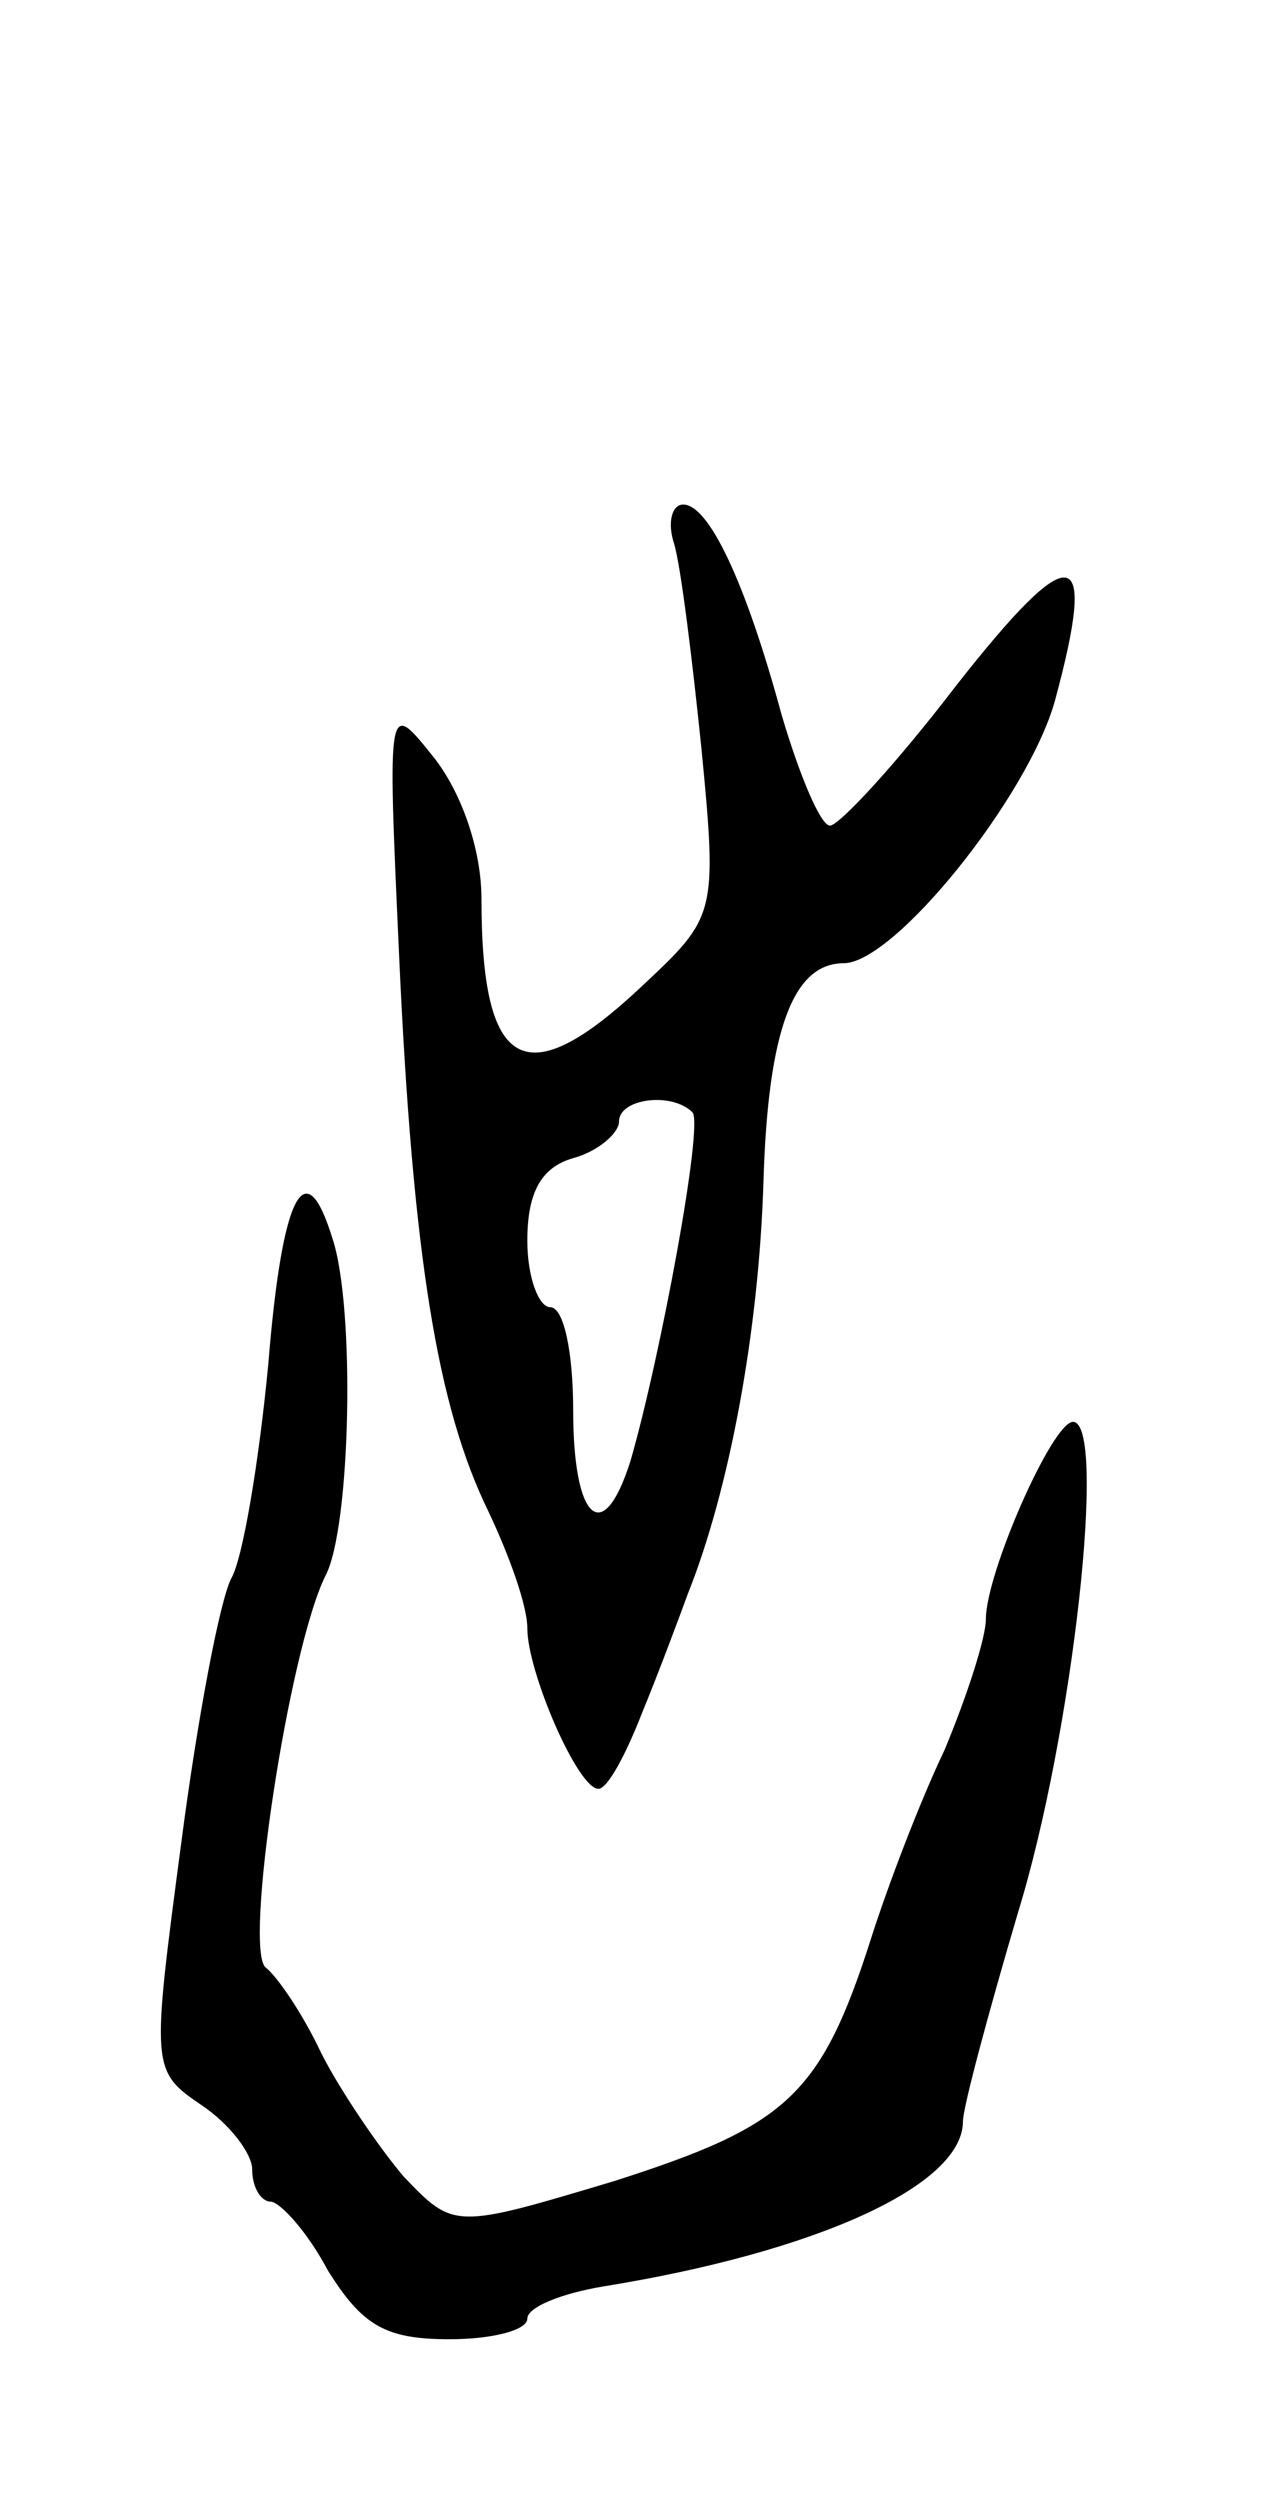 <svg version="1.0" xmlns="http://www.w3.org/2000/svg" width="55" height="109" viewBox="0 0 55 109" ><g transform="translate(0,109) scale(0.1,-0.1)" ><path d="M294 853 c3 -10 8 -51 12 -90 7 -72 6 -73 -26 -103 -51 -48 -70 -37 -70 38 0 22 -9 47 -21 62 -20 25 -20 25 -15 -85 6 -134 17 -199 39 -244 9 -19 17 -41 17 -51 0 -19 22 -70 31 -70 4 0 12 15 19 33 7 17 16 41 20 52 18 45 31 114 33 180 2 66 13 95 35 95 22 0 80 72 92 114 19 70 8 72 -43 7 -26 -34 -51 -61 -55 -61 -4 0 -13 21 -21 48 -16 59 -32 92 -43 92 -5 0 -7 -8 -4 -17z m8 -248 c5 -5 -14 -107 -27 -152 -12 -38 -25 -26 -25 22 0 25 -4 45 -10 45 -5 0 -10 13 -10 29 0 21 6 32 20 36 11 3 20 11 20 16 0 10 23 13 32 4z"/><path d="M117 495 c-4 -42 -11 -84 -16 -93 -5 -9 -15 -62 -22 -116 -13 -98 -13 -99 9 -114 12 -8 22 -21 22 -28 0 -8 4 -14 8 -14 4 0 16 -13 25 -30 15 -24 25 -30 53 -30 19 0 34 4 34 9 0 5 15 11 33 14 93 15 157 44 157 72 0 6 11 47 24 91 24 78 39 214 24 214 -9 0 -38 -66 -38 -86 0 -8 -8 -33 -18 -57 -11 -23 -25 -60 -32 -82 -22 -69 -37 -82 -112 -106 -70 -21 -70 -21 -92 2 -11 13 -28 38 -36 54 -8 17 -19 33 -24 37 -10 7 10 139 26 171 11 21 13 117 3 147 -12 39 -22 19 -28 -55z"/></g></svg> 

